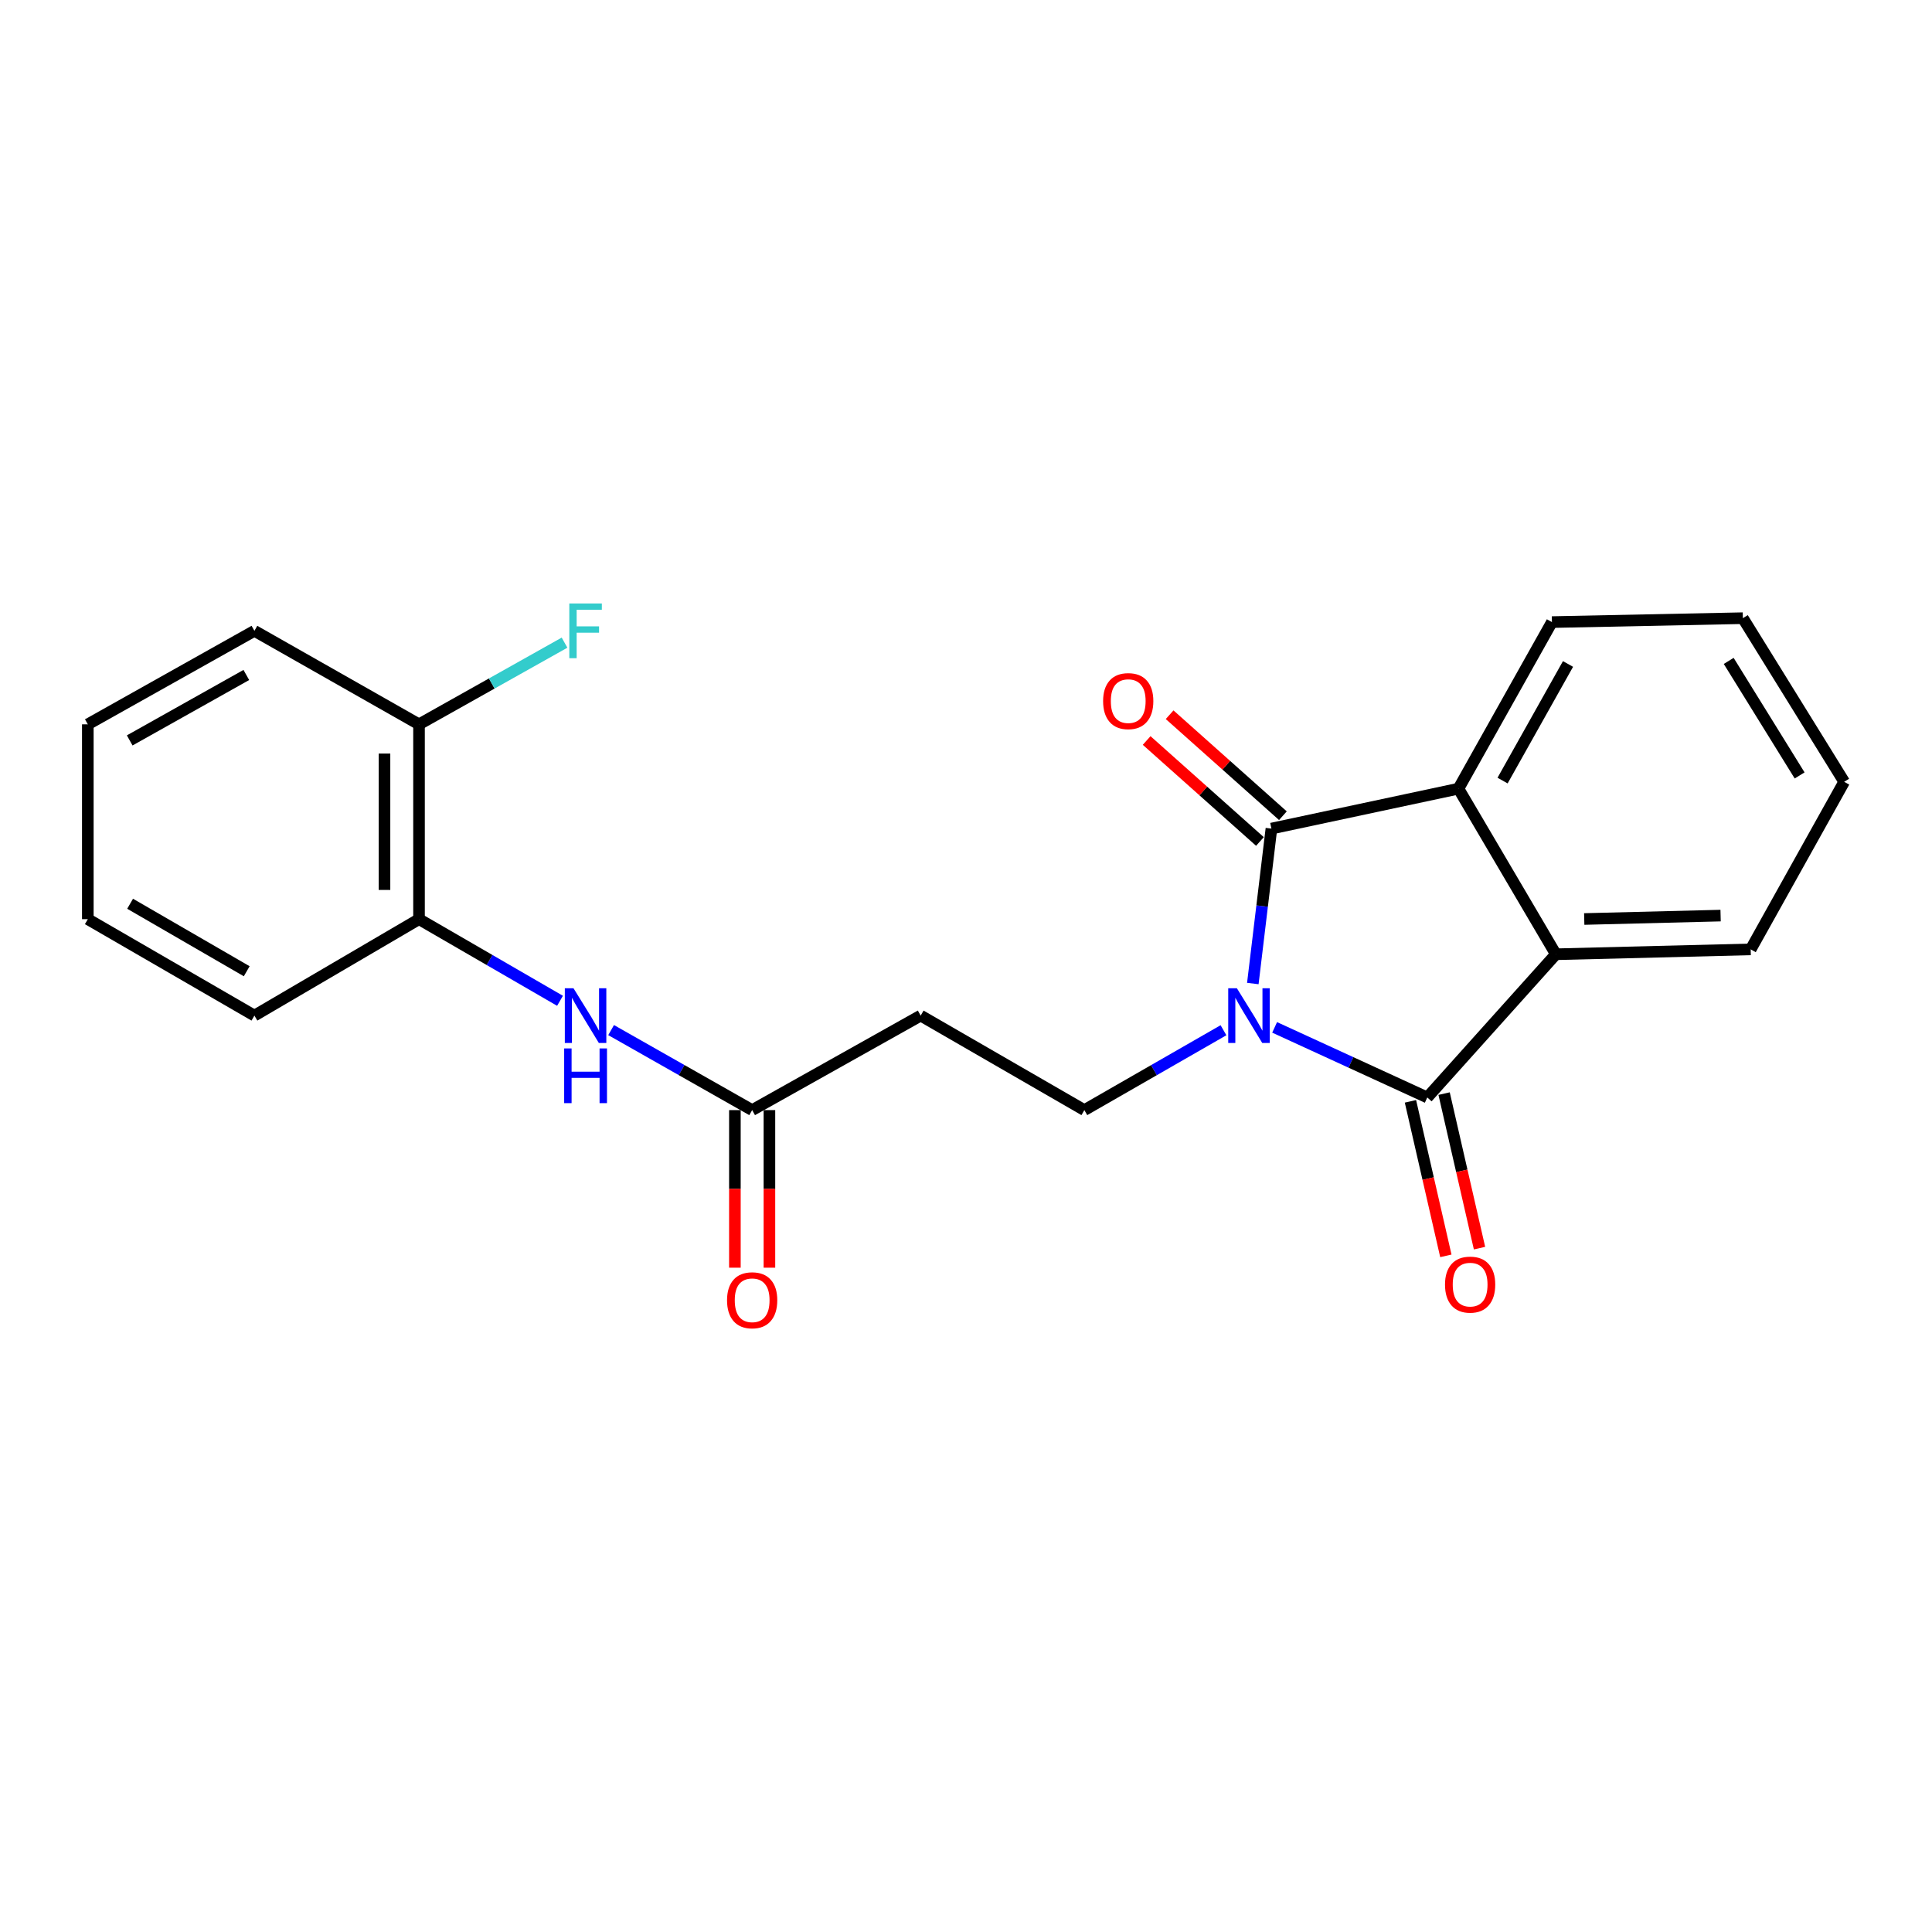 <?xml version='1.0' encoding='iso-8859-1'?>
<svg version='1.1' baseProfile='full'
              xmlns='http://www.w3.org/2000/svg'
                      xmlns:rdkit='http://www.rdkit.org/xml'
                      xmlns:xlink='http://www.w3.org/1999/xlink'
                  xml:space='preserve'
width='1000px' height='1000px' viewBox='0 0 1000 1000'>
<!-- END OF HEADER -->
<rect style='opacity:1.0;fill:#FFFFFF;stroke:none' width='1000' height='1000' x='0' y='0'> </rect>
<path class='bond-0' d='M 659.747,531.768 L 699.251,549.907' style='fill:none;fill-rule:evenodd;stroke:#0000FF;stroke-width:6px;stroke-linecap:butt;stroke-linejoin:miter;stroke-opacity:1' />
<path class='bond-0' d='M 699.251,549.907 L 738.755,568.047' style='fill:none;fill-rule:evenodd;stroke:#000000;stroke-width:6px;stroke-linecap:butt;stroke-linejoin:miter;stroke-opacity:1' />
<path class='bond-1' d='M 648.46,509.074 L 653.272,468.975' style='fill:none;fill-rule:evenodd;stroke:#0000FF;stroke-width:6px;stroke-linecap:butt;stroke-linejoin:miter;stroke-opacity:1' />
<path class='bond-1' d='M 653.272,468.975 L 658.085,428.876' style='fill:none;fill-rule:evenodd;stroke:#000000;stroke-width:6px;stroke-linecap:butt;stroke-linejoin:miter;stroke-opacity:1' />
<path class='bond-4' d='M 633.272,533.247 L 597.266,553.918' style='fill:none;fill-rule:evenodd;stroke:#0000FF;stroke-width:6px;stroke-linecap:butt;stroke-linejoin:miter;stroke-opacity:1' />
<path class='bond-4' d='M 597.266,553.918 L 561.26,574.59' style='fill:none;fill-rule:evenodd;stroke:#000000;stroke-width:6px;stroke-linecap:butt;stroke-linejoin:miter;stroke-opacity:1' />
<path class='bond-2' d='M 738.755,568.047 L 805.317,493.919' style='fill:none;fill-rule:evenodd;stroke:#000000;stroke-width:6px;stroke-linecap:butt;stroke-linejoin:miter;stroke-opacity:1' />
<path class='bond-9' d='M 730.045,570.043 L 739.21,610.034' style='fill:none;fill-rule:evenodd;stroke:#000000;stroke-width:6px;stroke-linecap:butt;stroke-linejoin:miter;stroke-opacity:1' />
<path class='bond-9' d='M 739.21,610.034 L 748.375,650.025' style='fill:none;fill-rule:evenodd;stroke:#FF0000;stroke-width:6px;stroke-linecap:butt;stroke-linejoin:miter;stroke-opacity:1' />
<path class='bond-9' d='M 747.465,566.05 L 756.63,606.042' style='fill:none;fill-rule:evenodd;stroke:#000000;stroke-width:6px;stroke-linecap:butt;stroke-linejoin:miter;stroke-opacity:1' />
<path class='bond-9' d='M 756.63,606.042 L 765.795,646.033' style='fill:none;fill-rule:evenodd;stroke:#FF0000;stroke-width:6px;stroke-linecap:butt;stroke-linejoin:miter;stroke-opacity:1' />
<path class='bond-3' d='M 658.085,428.876 L 754.889,408.215' style='fill:none;fill-rule:evenodd;stroke:#000000;stroke-width:6px;stroke-linecap:butt;stroke-linejoin:miter;stroke-opacity:1' />
<path class='bond-10' d='M 664.03,422.206 L 634.713,396.073' style='fill:none;fill-rule:evenodd;stroke:#000000;stroke-width:6px;stroke-linecap:butt;stroke-linejoin:miter;stroke-opacity:1' />
<path class='bond-10' d='M 634.713,396.073 L 605.395,369.94' style='fill:none;fill-rule:evenodd;stroke:#FF0000;stroke-width:6px;stroke-linecap:butt;stroke-linejoin:miter;stroke-opacity:1' />
<path class='bond-10' d='M 652.139,435.547 L 622.821,409.414' style='fill:none;fill-rule:evenodd;stroke:#000000;stroke-width:6px;stroke-linecap:butt;stroke-linejoin:miter;stroke-opacity:1' />
<path class='bond-10' d='M 622.821,409.414 L 593.503,383.281' style='fill:none;fill-rule:evenodd;stroke:#FF0000;stroke-width:6px;stroke-linecap:butt;stroke-linejoin:miter;stroke-opacity:1' />
<path class='bond-14' d='M 805.317,493.919 L 906.153,491.397' style='fill:none;fill-rule:evenodd;stroke:#000000;stroke-width:6px;stroke-linecap:butt;stroke-linejoin:miter;stroke-opacity:1' />
<path class='bond-14' d='M 819.996,475.675 L 890.581,473.909' style='fill:none;fill-rule:evenodd;stroke:#000000;stroke-width:6px;stroke-linecap:butt;stroke-linejoin:miter;stroke-opacity:1' />
<path class='bond-22' d='M 805.317,493.919 L 754.889,408.215' style='fill:none;fill-rule:evenodd;stroke:#000000;stroke-width:6px;stroke-linecap:butt;stroke-linejoin:miter;stroke-opacity:1' />
<path class='bond-15' d='M 754.889,408.215 L 803.272,321.994' style='fill:none;fill-rule:evenodd;stroke:#000000;stroke-width:6px;stroke-linecap:butt;stroke-linejoin:miter;stroke-opacity:1' />
<path class='bond-15' d='M 777.732,404.027 L 811.6,343.673' style='fill:none;fill-rule:evenodd;stroke:#000000;stroke-width:6px;stroke-linecap:butt;stroke-linejoin:miter;stroke-opacity:1' />
<path class='bond-7' d='M 561.26,574.59 L 476.539,525.671' style='fill:none;fill-rule:evenodd;stroke:#000000;stroke-width:6px;stroke-linecap:butt;stroke-linejoin:miter;stroke-opacity:1' />
<path class='bond-5' d='M 316.312,533.171 L 352.814,553.88' style='fill:none;fill-rule:evenodd;stroke:#0000FF;stroke-width:6px;stroke-linecap:butt;stroke-linejoin:miter;stroke-opacity:1' />
<path class='bond-5' d='M 352.814,553.88 L 389.315,574.59' style='fill:none;fill-rule:evenodd;stroke:#000000;stroke-width:6px;stroke-linecap:butt;stroke-linejoin:miter;stroke-opacity:1' />
<path class='bond-8' d='M 289.864,518.011 L 253.374,496.885' style='fill:none;fill-rule:evenodd;stroke:#0000FF;stroke-width:6px;stroke-linecap:butt;stroke-linejoin:miter;stroke-opacity:1' />
<path class='bond-8' d='M 253.374,496.885 L 216.883,475.759' style='fill:none;fill-rule:evenodd;stroke:#000000;stroke-width:6px;stroke-linecap:butt;stroke-linejoin:miter;stroke-opacity:1' />
<path class='bond-6' d='M 389.315,574.59 L 476.539,525.671' style='fill:none;fill-rule:evenodd;stroke:#000000;stroke-width:6px;stroke-linecap:butt;stroke-linejoin:miter;stroke-opacity:1' />
<path class='bond-12' d='M 380.379,574.59 L 380.379,615.372' style='fill:none;fill-rule:evenodd;stroke:#000000;stroke-width:6px;stroke-linecap:butt;stroke-linejoin:miter;stroke-opacity:1' />
<path class='bond-12' d='M 380.379,615.372 L 380.379,656.155' style='fill:none;fill-rule:evenodd;stroke:#FF0000;stroke-width:6px;stroke-linecap:butt;stroke-linejoin:miter;stroke-opacity:1' />
<path class='bond-12' d='M 398.251,574.59 L 398.251,615.372' style='fill:none;fill-rule:evenodd;stroke:#000000;stroke-width:6px;stroke-linecap:butt;stroke-linejoin:miter;stroke-opacity:1' />
<path class='bond-12' d='M 398.251,615.372 L 398.251,656.155' style='fill:none;fill-rule:evenodd;stroke:#FF0000;stroke-width:6px;stroke-linecap:butt;stroke-linejoin:miter;stroke-opacity:1' />
<path class='bond-11' d='M 216.883,475.759 L 216.883,374.914' style='fill:none;fill-rule:evenodd;stroke:#000000;stroke-width:6px;stroke-linecap:butt;stroke-linejoin:miter;stroke-opacity:1' />
<path class='bond-11' d='M 199.012,460.633 L 199.012,390.041' style='fill:none;fill-rule:evenodd;stroke:#000000;stroke-width:6px;stroke-linecap:butt;stroke-linejoin:miter;stroke-opacity:1' />
<path class='bond-16' d='M 216.883,475.759 L 131.685,525.671' style='fill:none;fill-rule:evenodd;stroke:#000000;stroke-width:6px;stroke-linecap:butt;stroke-linejoin:miter;stroke-opacity:1' />
<path class='bond-13' d='M 216.883,374.914 L 254.543,353.774' style='fill:none;fill-rule:evenodd;stroke:#000000;stroke-width:6px;stroke-linecap:butt;stroke-linejoin:miter;stroke-opacity:1' />
<path class='bond-13' d='M 254.543,353.774 L 292.203,332.635' style='fill:none;fill-rule:evenodd;stroke:#33CCCC;stroke-width:6px;stroke-linecap:butt;stroke-linejoin:miter;stroke-opacity:1' />
<path class='bond-17' d='M 216.883,374.914 L 131.685,326.521' style='fill:none;fill-rule:evenodd;stroke:#000000;stroke-width:6px;stroke-linecap:butt;stroke-linejoin:miter;stroke-opacity:1' />
<path class='bond-19' d='M 906.153,491.397 L 954.545,404.66' style='fill:none;fill-rule:evenodd;stroke:#000000;stroke-width:6px;stroke-linecap:butt;stroke-linejoin:miter;stroke-opacity:1' />
<path class='bond-18' d='M 803.272,321.994 L 902.102,319.968' style='fill:none;fill-rule:evenodd;stroke:#000000;stroke-width:6px;stroke-linecap:butt;stroke-linejoin:miter;stroke-opacity:1' />
<path class='bond-20' d='M 131.685,525.671 L 45.455,475.759' style='fill:none;fill-rule:evenodd;stroke:#000000;stroke-width:6px;stroke-linecap:butt;stroke-linejoin:miter;stroke-opacity:1' />
<path class='bond-20' d='M 127.703,502.717 L 67.342,467.779' style='fill:none;fill-rule:evenodd;stroke:#000000;stroke-width:6px;stroke-linecap:butt;stroke-linejoin:miter;stroke-opacity:1' />
<path class='bond-24' d='M 131.685,326.521 L 45.455,374.914' style='fill:none;fill-rule:evenodd;stroke:#000000;stroke-width:6px;stroke-linecap:butt;stroke-linejoin:miter;stroke-opacity:1' />
<path class='bond-24' d='M 127.497,349.365 L 67.135,383.24' style='fill:none;fill-rule:evenodd;stroke:#000000;stroke-width:6px;stroke-linecap:butt;stroke-linejoin:miter;stroke-opacity:1' />
<path class='bond-23' d='M 902.102,319.968 L 954.545,404.66' style='fill:none;fill-rule:evenodd;stroke:#000000;stroke-width:6px;stroke-linecap:butt;stroke-linejoin:miter;stroke-opacity:1' />
<path class='bond-23' d='M 894.774,342.081 L 931.485,401.365' style='fill:none;fill-rule:evenodd;stroke:#000000;stroke-width:6px;stroke-linecap:butt;stroke-linejoin:miter;stroke-opacity:1' />
<path class='bond-21' d='M 45.455,475.759 L 45.455,374.914' style='fill:none;fill-rule:evenodd;stroke:#000000;stroke-width:6px;stroke-linecap:butt;stroke-linejoin:miter;stroke-opacity:1' />
<path  class='atom-0' d='M 640.208 511.511
L 649.488 526.511
Q 650.408 527.991, 651.888 530.671
Q 653.368 533.351, 653.448 533.511
L 653.448 511.511
L 657.208 511.511
L 657.208 539.831
L 653.328 539.831
L 643.368 523.431
Q 642.208 521.511, 640.968 519.311
Q 639.768 517.111, 639.408 516.431
L 639.408 539.831
L 635.728 539.831
L 635.728 511.511
L 640.208 511.511
' fill='#0000FF'/>
<path  class='atom-6' d='M 296.834 511.511
L 306.114 526.511
Q 307.034 527.991, 308.514 530.671
Q 309.994 533.351, 310.074 533.511
L 310.074 511.511
L 313.834 511.511
L 313.834 539.831
L 309.954 539.831
L 299.994 523.431
Q 298.834 521.511, 297.594 519.311
Q 296.394 517.111, 296.034 516.431
L 296.034 539.831
L 292.354 539.831
L 292.354 511.511
L 296.834 511.511
' fill='#0000FF'/>
<path  class='atom-6' d='M 292.014 542.663
L 295.854 542.663
L 295.854 554.703
L 310.334 554.703
L 310.334 542.663
L 314.174 542.663
L 314.174 570.983
L 310.334 570.983
L 310.334 557.903
L 295.854 557.903
L 295.854 570.983
L 292.014 570.983
L 292.014 542.663
' fill='#0000FF'/>
<path  class='atom-10' d='M 747.936 664.911
Q 747.936 658.111, 751.296 654.311
Q 754.656 650.511, 760.936 650.511
Q 767.216 650.511, 770.576 654.311
Q 773.936 658.111, 773.936 664.911
Q 773.936 671.791, 770.536 675.711
Q 767.136 679.591, 760.936 679.591
Q 754.696 679.591, 751.296 675.711
Q 747.936 671.831, 747.936 664.911
M 760.936 676.391
Q 765.256 676.391, 767.576 673.511
Q 769.936 670.591, 769.936 664.911
Q 769.936 659.351, 767.576 656.551
Q 765.256 653.711, 760.936 653.711
Q 756.616 653.711, 754.256 656.511
Q 751.936 659.311, 751.936 664.911
Q 751.936 670.631, 754.256 673.511
Q 756.616 676.391, 760.936 676.391
' fill='#FF0000'/>
<path  class='atom-11' d='M 570.967 362.891
Q 570.967 356.091, 574.327 352.291
Q 577.687 348.491, 583.967 348.491
Q 590.247 348.491, 593.607 352.291
Q 596.967 356.091, 596.967 362.891
Q 596.967 369.771, 593.567 373.691
Q 590.167 377.571, 583.967 377.571
Q 577.727 377.571, 574.327 373.691
Q 570.967 369.811, 570.967 362.891
M 583.967 374.371
Q 588.287 374.371, 590.607 371.491
Q 592.967 368.571, 592.967 362.891
Q 592.967 357.331, 590.607 354.531
Q 588.287 351.691, 583.967 351.691
Q 579.647 351.691, 577.287 354.491
Q 574.967 357.291, 574.967 362.891
Q 574.967 368.611, 577.287 371.491
Q 579.647 374.371, 583.967 374.371
' fill='#FF0000'/>
<path  class='atom-13' d='M 376.315 673.013
Q 376.315 666.213, 379.675 662.413
Q 383.035 658.613, 389.315 658.613
Q 395.595 658.613, 398.955 662.413
Q 402.315 666.213, 402.315 673.013
Q 402.315 679.893, 398.915 683.813
Q 395.515 687.693, 389.315 687.693
Q 383.075 687.693, 379.675 683.813
Q 376.315 679.933, 376.315 673.013
M 389.315 684.493
Q 393.635 684.493, 395.955 681.613
Q 398.315 678.693, 398.315 673.013
Q 398.315 667.453, 395.955 664.653
Q 393.635 661.813, 389.315 661.813
Q 384.995 661.813, 382.635 664.613
Q 380.315 667.413, 380.315 673.013
Q 380.315 678.733, 382.635 681.613
Q 384.995 684.493, 389.315 684.493
' fill='#FF0000'/>
<path  class='atom-14' d='M 294.674 312.361
L 311.514 312.361
L 311.514 315.601
L 298.474 315.601
L 298.474 324.201
L 310.074 324.201
L 310.074 327.481
L 298.474 327.481
L 298.474 340.681
L 294.674 340.681
L 294.674 312.361
' fill='#33CCCC'/>
</svg>
